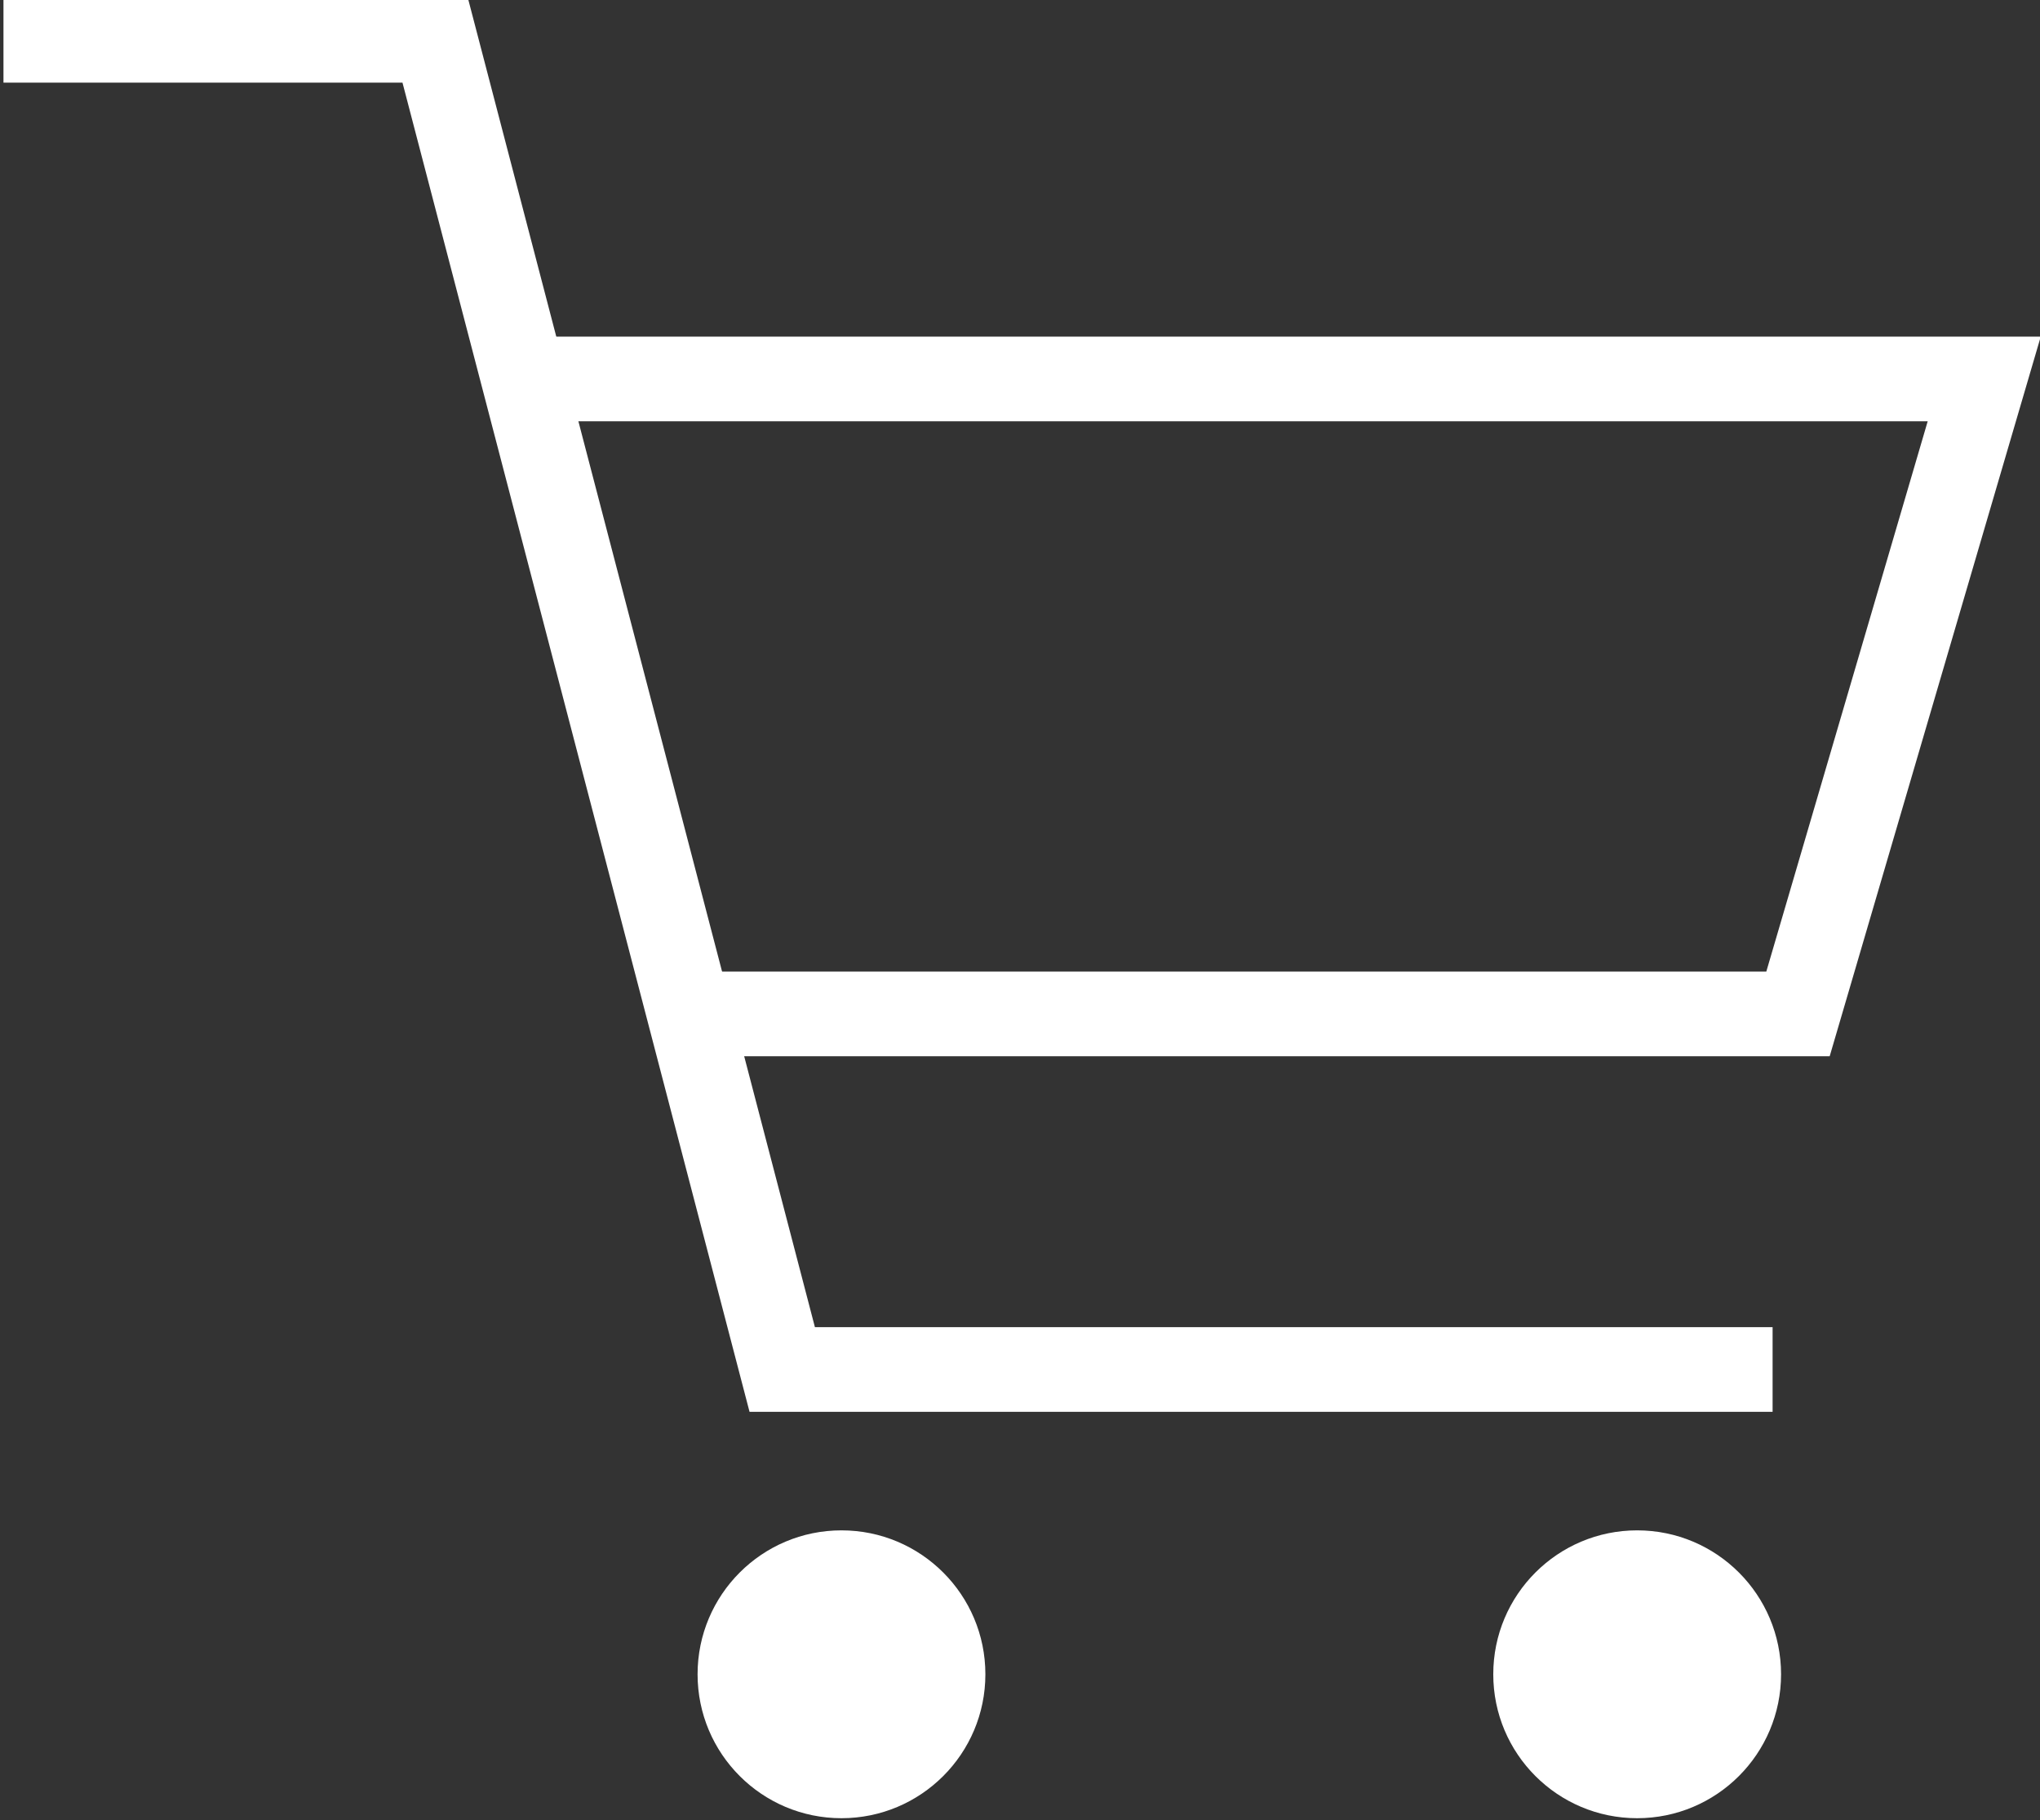 <?xml version="1.0" encoding="utf-8"?>
<!-- Generator: Adobe Illustrator 26.0.2, SVG Export Plug-In . SVG Version: 6.00 Build 0)  -->
<svg version="1.1" id="レイヤー_1" xmlns="http://www.w3.org/2000/svg" xmlns:xlink="http://www.w3.org/1999/xlink" x="0px"
	 y="0px" viewBox="0 0 24.1 21.5" style="enable-background:new 0 0 24.1 21.5;" xml:space="preserve">
<rect x="0" y="0" width="24.1" height="21.5" fill="#333333" stroke="none"/>
<style type="text/css">
	.st0{fill:none;stroke:#FFFFFF;stroke-miterlimit:10;}
	.st1{fill:#FFFFFF;}
</style>
<g id="グループ_41" transform="translate(-50.259 -6.124)">
	<path id="パス_412" class="st0" d="M50.3,6.6h5.1l4.1,15.7h11.7"/>
	<path id="パス_413" class="st0" d="M56.3,10.6h17.4l-2.2,7.5h-13"/>
	<circle id="楕円形_1" class="st1" cx="60.2" cy="25.9" r="1.7"/>
	<circle id="楕円形_2" class="st1" cx="69.6" cy="25.9" r="1.7"/>
</g>
</svg>

